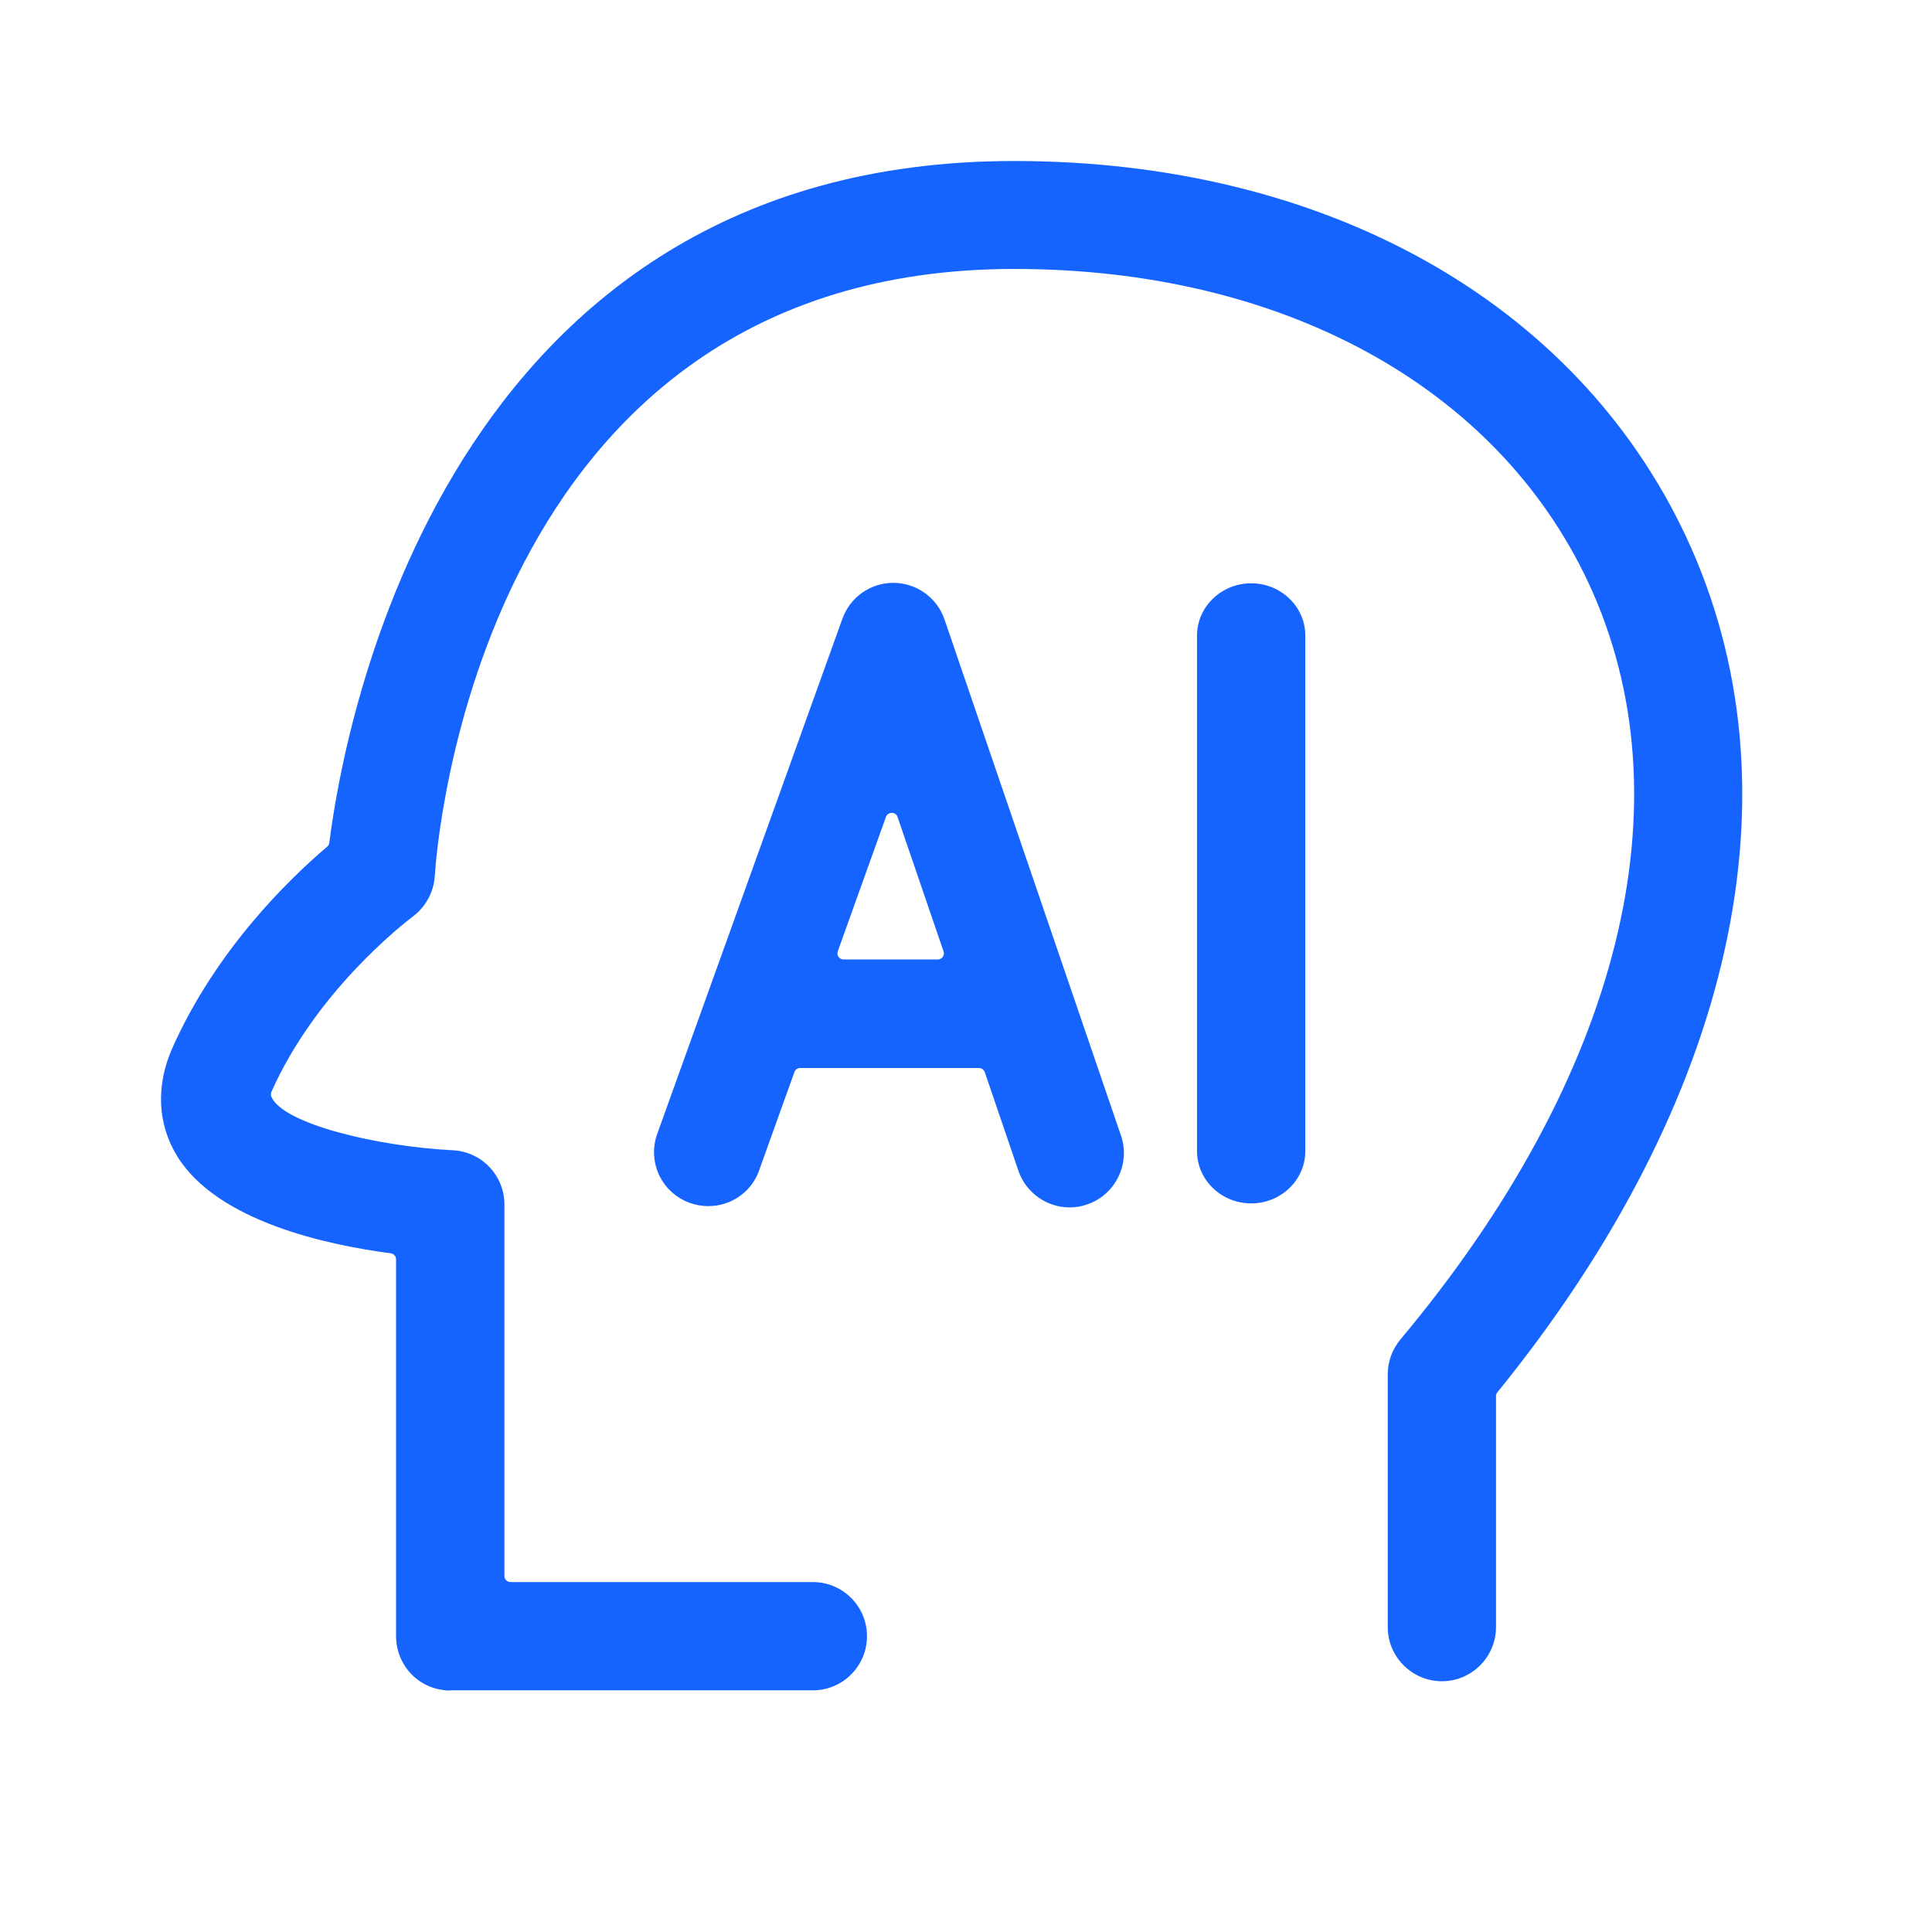 <svg width="24" height="24" viewBox="0 0 24 24" fill="none" xmlns="http://www.w3.org/2000/svg">
<path d="M5.593 21C5.413 21 5.244 20.93 5.117 20.804C4.992 20.678 4.92 20.506 4.92 20.327V15.644C4.92 15.607 4.893 15.575 4.855 15.569C4.079 15.468 2.704 15.178 2.202 14.364C1.956 13.966 1.934 13.487 2.14 13.021C2.68 11.807 3.579 10.93 4.065 10.517C4.079 10.505 4.089 10.487 4.091 10.469C4.268 9.054 5.506 2 12.598 2C16.459 2 19.581 3.748 20.948 6.673C22.404 9.794 21.549 13.666 18.6 17.297C18.588 17.311 18.584 17.327 18.584 17.345V20.212C18.584 20.583 18.283 20.885 17.912 20.885C17.541 20.885 17.239 20.583 17.239 20.212V17.073C17.239 16.914 17.295 16.762 17.396 16.64C20.138 13.364 20.989 9.935 19.732 7.239C18.59 4.798 15.925 3.341 12.6 3.341C5.928 3.341 5.42 10.576 5.401 10.884C5.387 11.084 5.287 11.269 5.125 11.388C5 11.483 3.92 12.326 3.371 13.565C3.363 13.585 3.363 13.606 3.371 13.624C3.512 13.958 4.672 14.241 5.625 14.289C5.984 14.307 6.264 14.601 6.266 14.96V19.577C6.266 19.619 6.3 19.653 6.341 19.653H10.098C10.469 19.653 10.77 19.954 10.77 20.325C10.77 20.696 10.469 20.998 10.098 20.998H5.593V21Z" fill="#1664FF"/>
<path d="M13.288 14.999C13.005 14.999 12.751 14.82 12.655 14.555L12.233 13.318C12.223 13.289 12.193 13.267 12.161 13.267H9.941C9.909 13.267 9.879 13.287 9.869 13.316L9.421 14.564C9.32 14.818 9.074 14.983 8.798 14.983C8.72 14.983 8.643 14.969 8.57 14.943C8.228 14.82 8.046 14.453 8.157 14.106L10.465 7.685C10.56 7.419 10.814 7.24 11.098 7.24C11.387 7.242 11.641 7.425 11.733 7.695L13.929 14.118C14.042 14.463 13.852 14.844 13.507 14.961C13.435 14.987 13.364 14.999 13.288 14.999ZM11.078 10.098C11.046 10.098 11.016 10.117 11.006 10.147L10.407 11.818C10.399 11.842 10.403 11.868 10.417 11.887C10.431 11.907 10.455 11.919 10.479 11.919H11.649C11.673 11.919 11.697 11.907 11.711 11.887C11.725 11.868 11.729 11.842 11.721 11.818L11.149 10.147C11.139 10.117 11.111 10.098 11.078 10.098ZM15.543 14.949C15.171 14.949 14.87 14.658 14.87 14.3V7.895C14.87 7.538 15.171 7.246 15.543 7.246C15.914 7.246 16.215 7.538 16.215 7.895V14.303C16.213 14.66 15.912 14.949 15.543 14.949Z" fill="#1664FF"/>
</svg>
